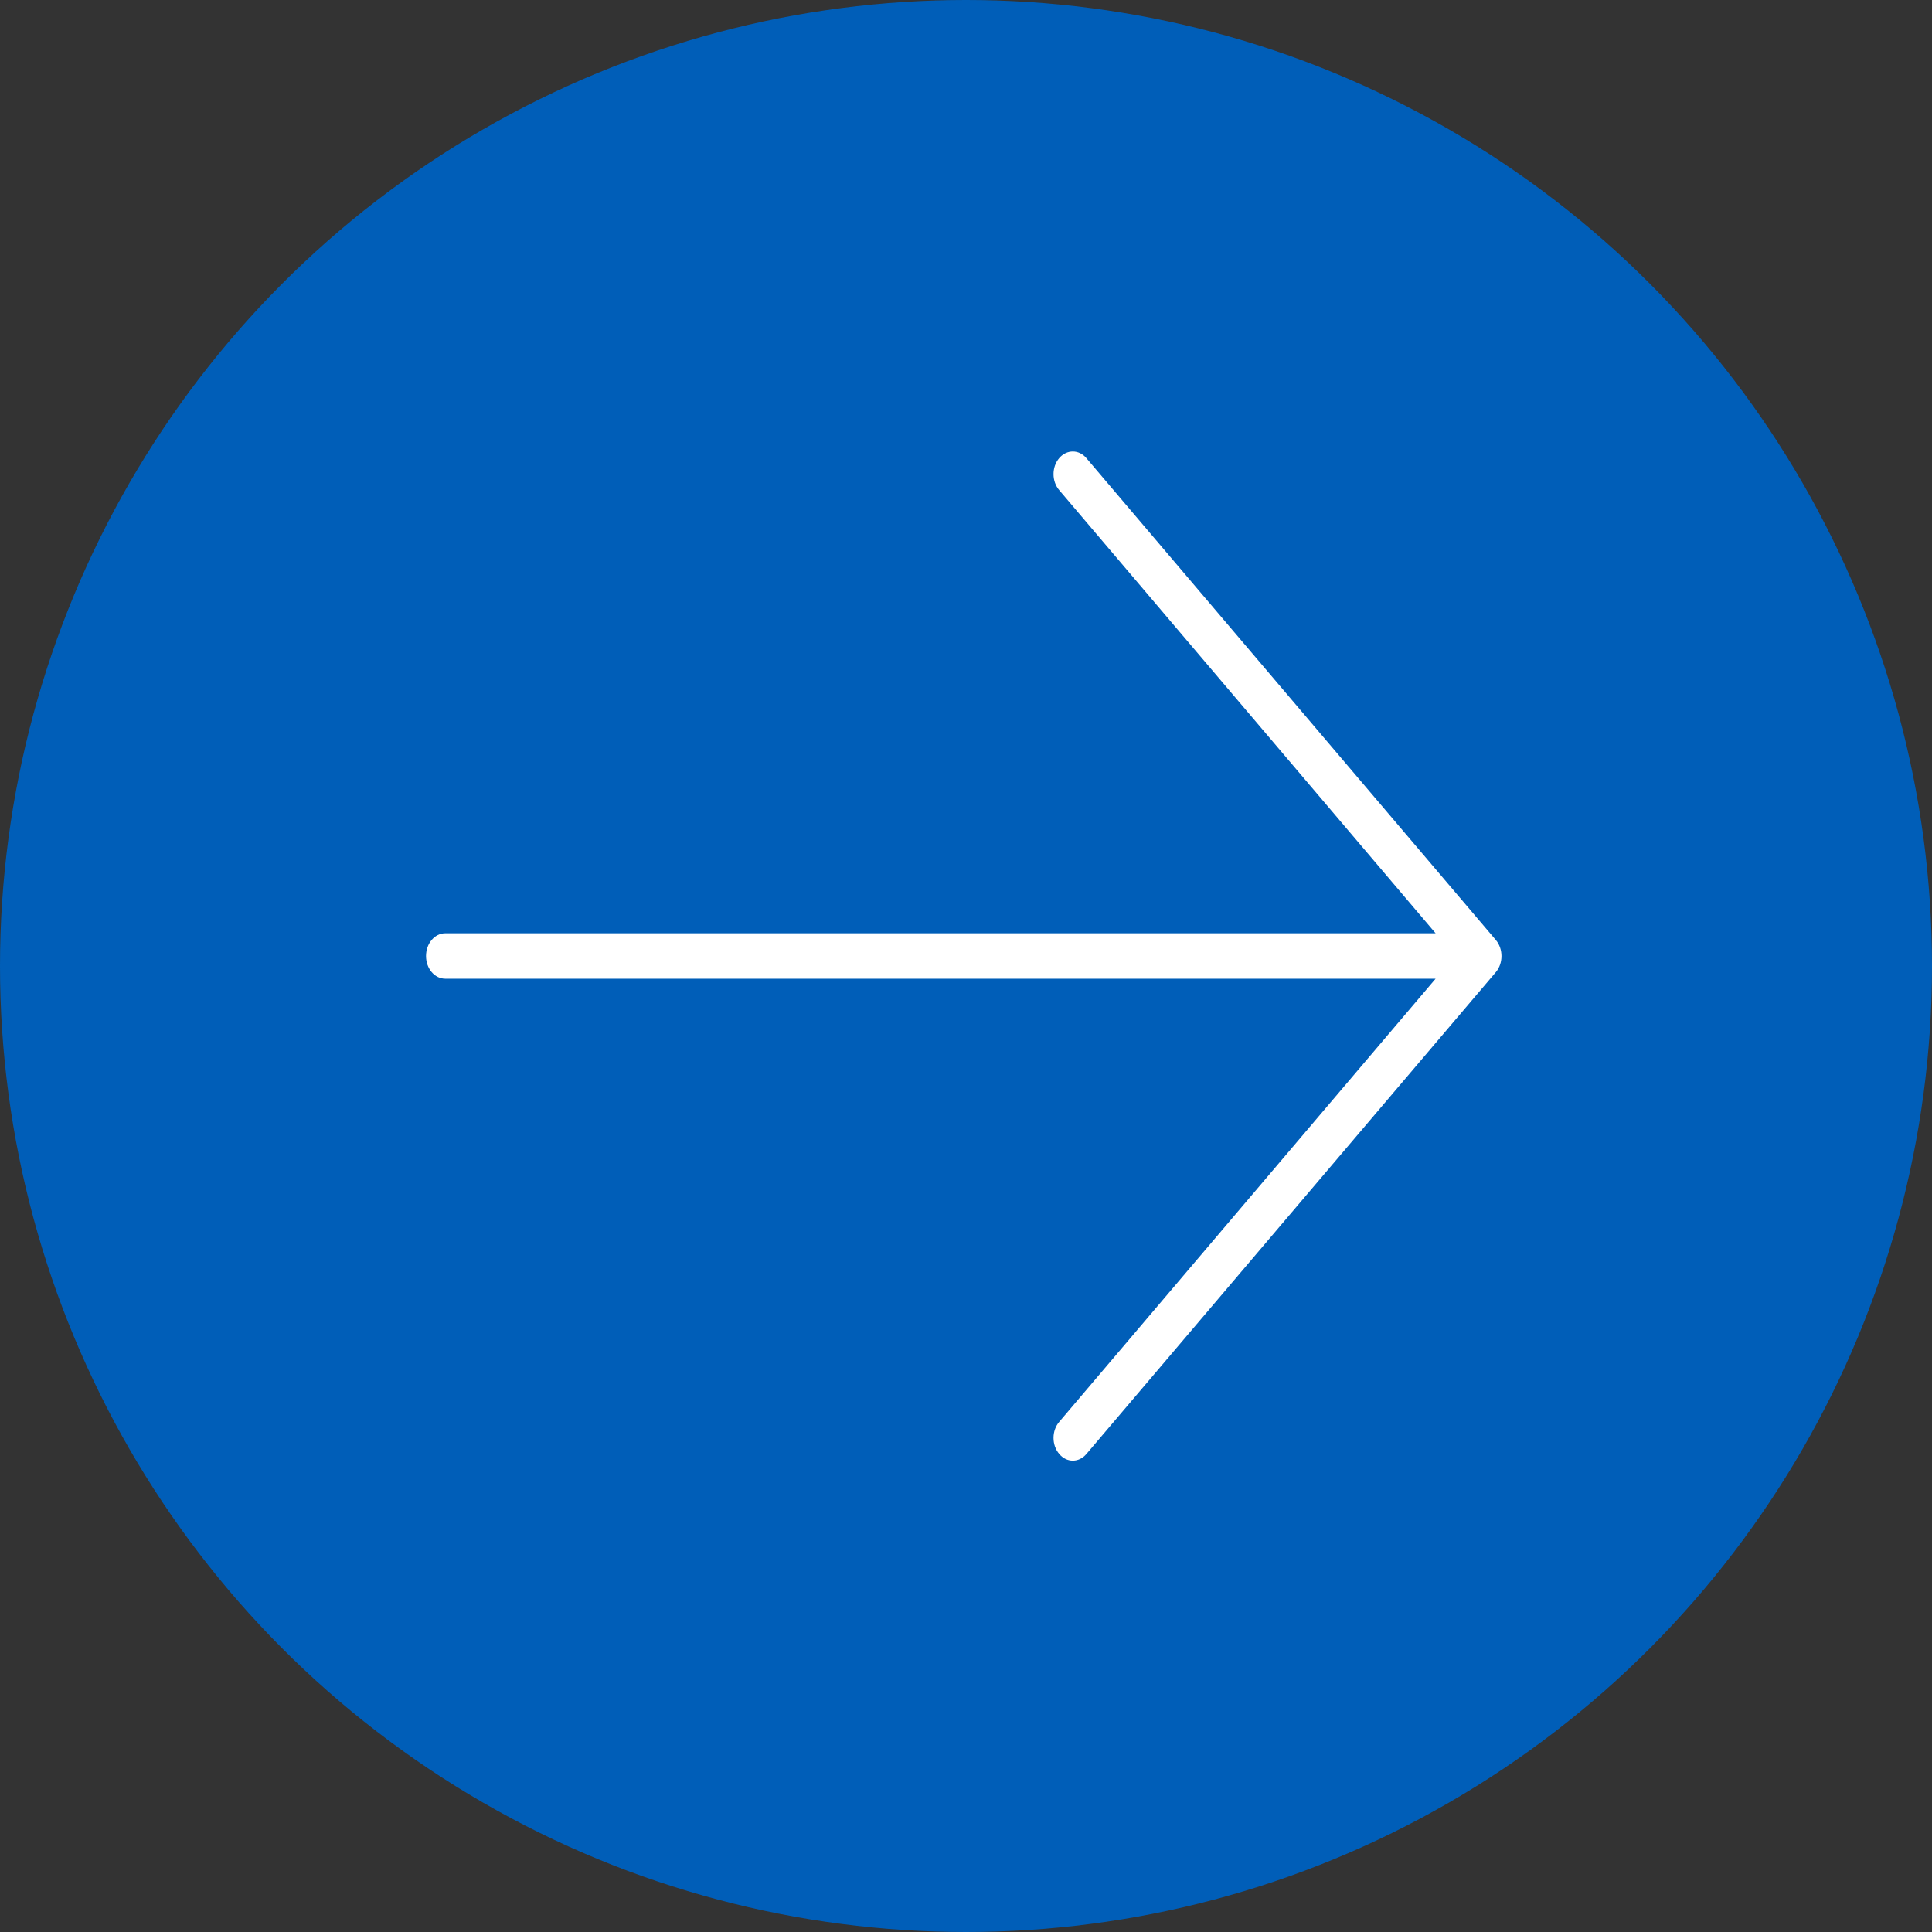 <?xml version="1.0" encoding="utf-8"?>
<svg width="45px" height="45px" viewBox="0 0 45 45" version="1.1" xmlns="http://www.w3.org/2000/svg">
  <rect x="0" y="0" width="45" height="45" fill="#333333" stroke="none"/>
  <g stroke="none" stroke-width="1" fill="none" fill-rule="evenodd">
    <g transform="translate(-1163, -1555)">
      <g transform="translate(232, 1472)">
        <g transform="translate(931, 83)">
          <circle fill="#005eb8" cx="22.5" cy="22.5" r="22.5"/>
          <path d="M 25.305 10.672 L 34.841 21.895 C 35.016 22.101 35.016 22.437 34.841 22.643 L 25.305 33.866 C 25.13 34.073 24.846 34.073 24.672 33.866 C 24.494 33.66 24.494 33.324 24.672 33.117 L 33.438 22.796 L 10.372 22.796 C 10.123 22.796 9.923 22.56 9.923 22.268 C 9.923 21.976 10.123 21.738 10.372 21.738 L 33.438 21.738 L 24.672 11.417 C 24.494 11.211 24.494 10.876 24.672 10.669 C 24.847 10.465 25.133 10.465 25.305 10.672 Z" fill="#fff" style=""/>
        </g>
      </g>
    </g>
  </g>
</svg>